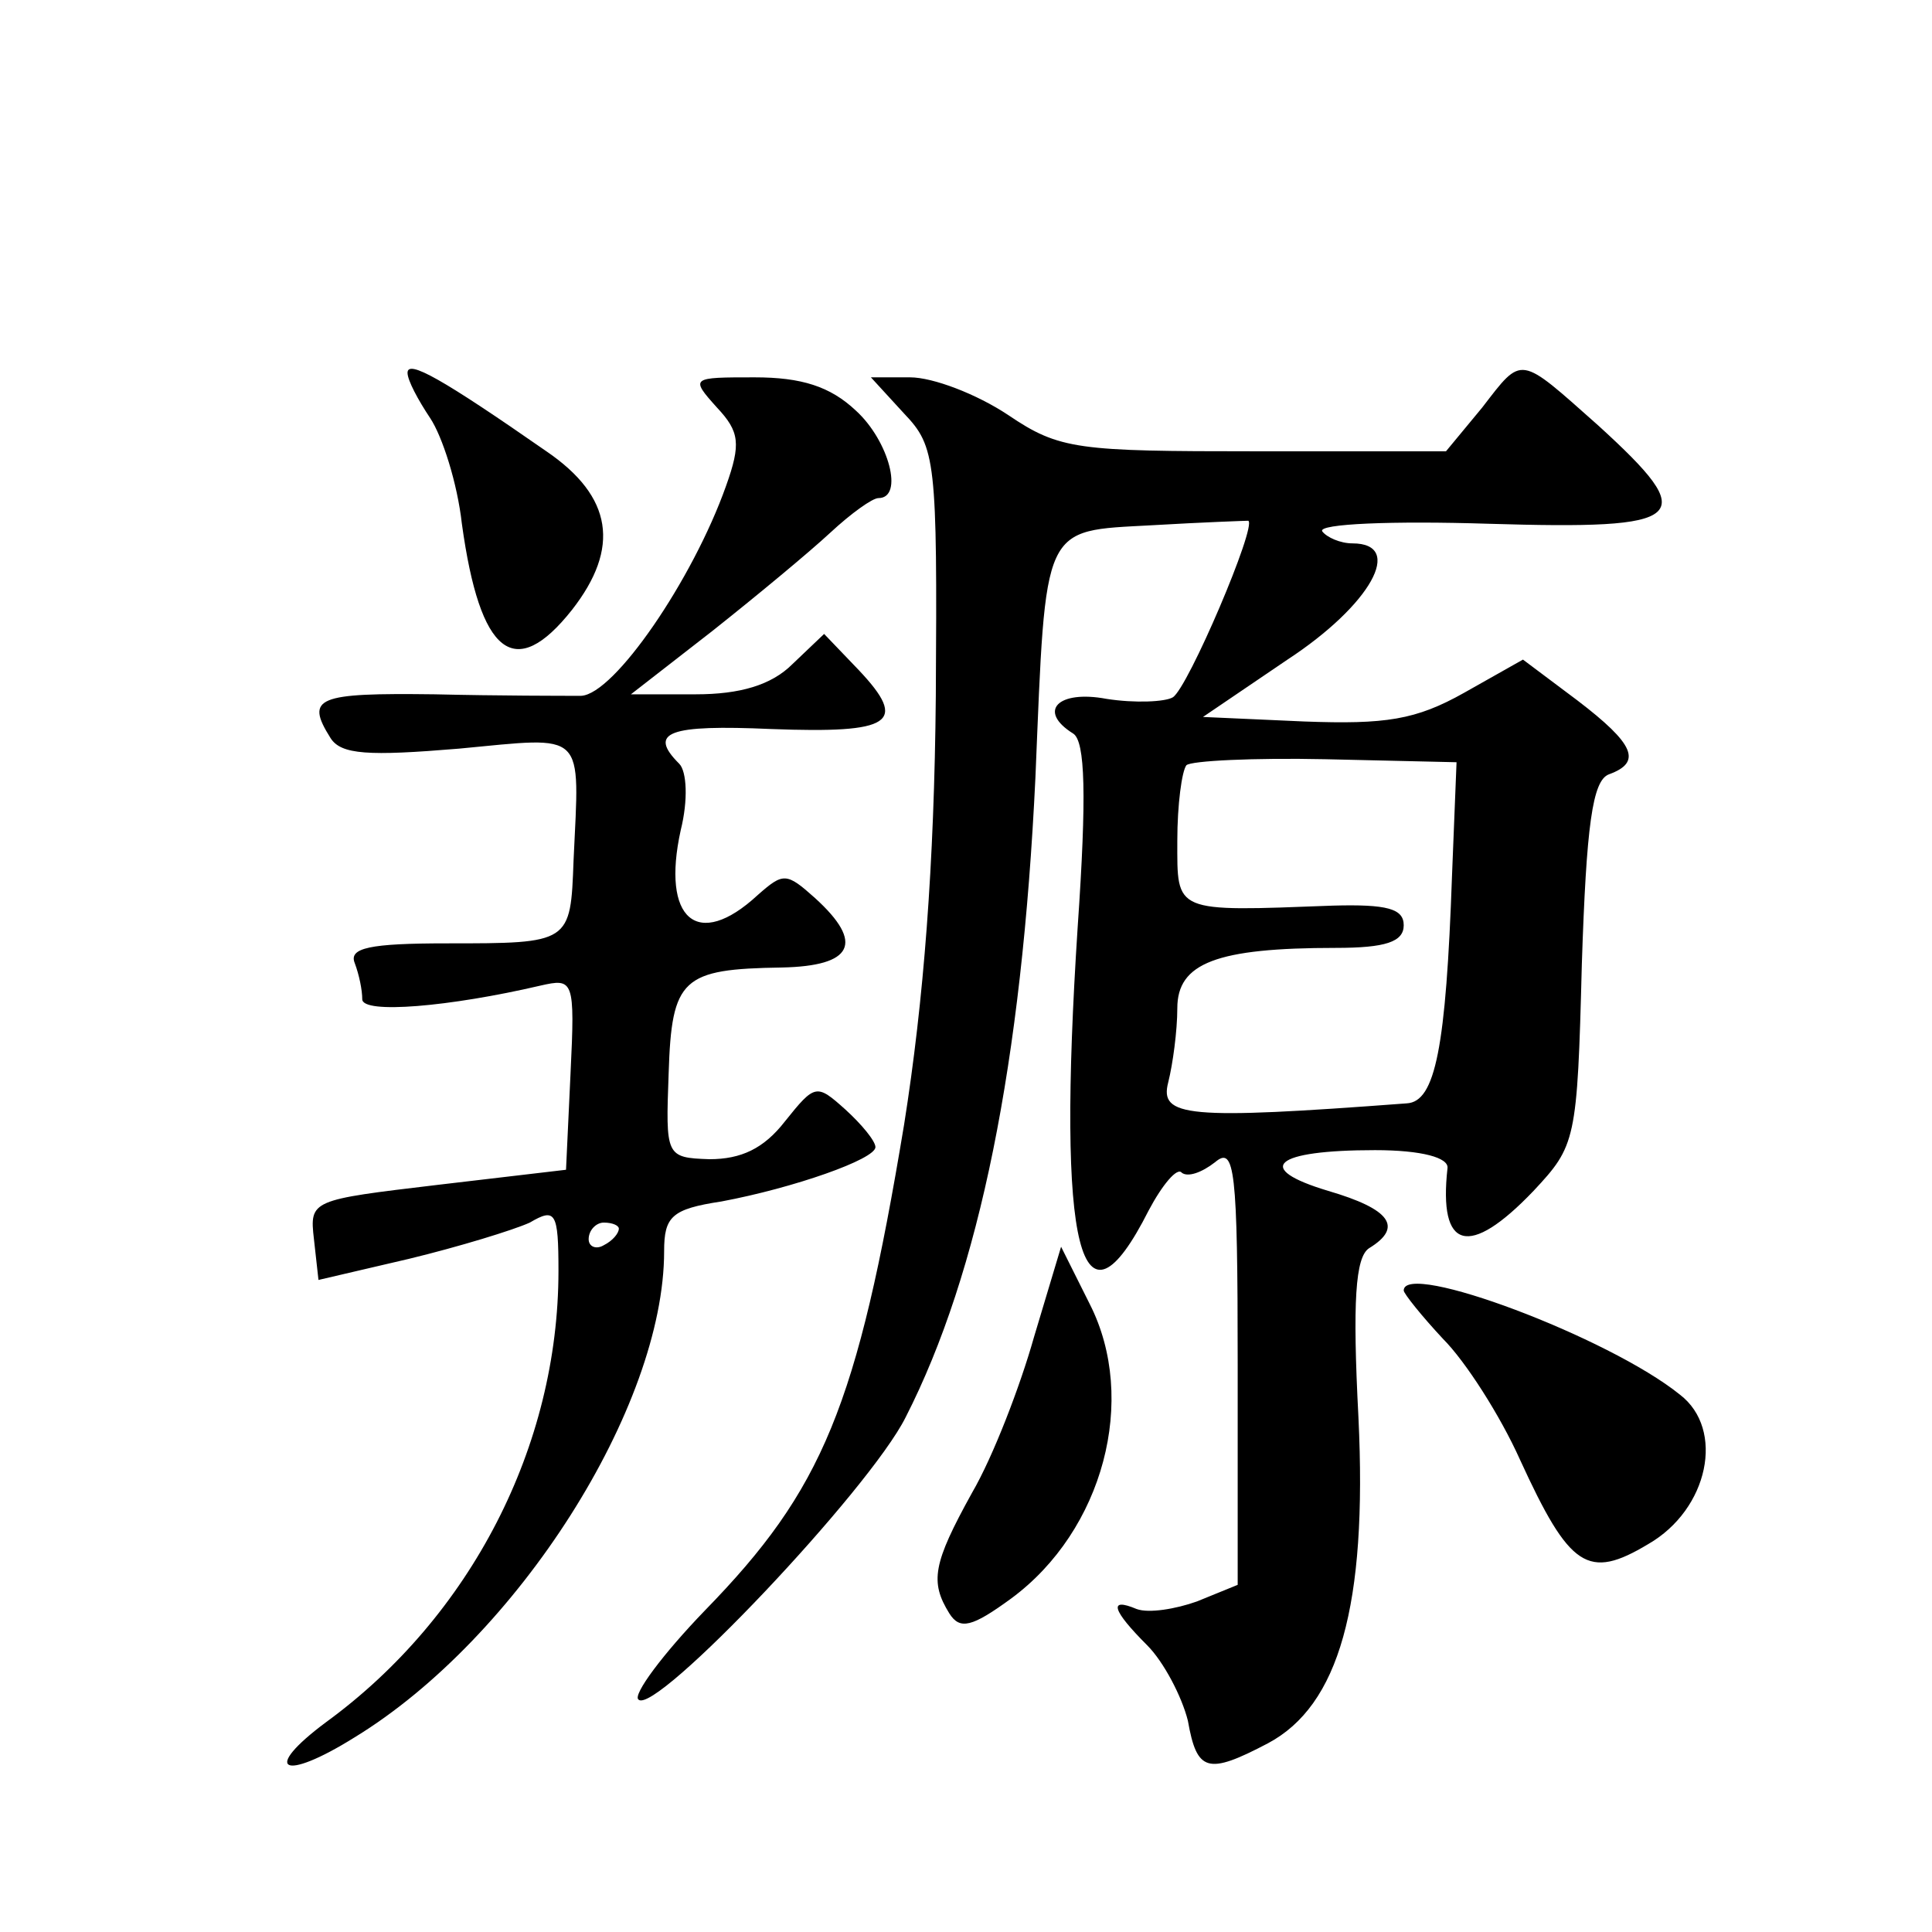 <?xml version="1.0" standalone="no"?>
<!DOCTYPE svg PUBLIC "-//W3C//DTD SVG 20010904//EN"
 "http://www.w3.org/TR/2001/REC-SVG-20010904/DTD/svg10.dtd">
<svg version="1.0" xmlns="http://www.w3.org/2000/svg"
 width="128pt" height="128pt" viewBox="0 0 128 128"
 preserveAspectRatio="xMidYMid meet">
<g transform="translate(0,128) scale(0.1,-0.1)"
fill="#0" stroke="none">
<path d="M270 1033 c0 -5 7 -18 15 -30 8 -12 18 -43 21 -70 12 -87 35 -105 73 -57
32 41 27 75 -17 105 -69 48 -92 61 -92 52z M982 1010 l-24 -29 -126 0 c-118 0 -130
1 -164 24 -21 14 -50 25 -65 25 l-26 0 22 -24 c21 -22 22 -31 21 -187 -1 -112 -8
-202 -21 -284 -31 -187 -54 -242 -132 -322 -28 -29 -48 -56 -44 -59 11 -11 153
139 177 187 49 96 77 235 86 424 7 169 4 163 77 167 34 2 63 3 64 3 6 -3 -40 -111
-50 -117 -5 -3 -25 -4 -44 -1 -32 6 -46 -8 -22 -23 8 -5 9 -41 3 -128 -14 -215
2 -277 47 -188 9 17 19 29 22 25 4 -3 13 0 22 7 13 11 15 -4 15 -134 l0 -146 -27
-11 c-14 -5 -32 -8 -40 -5 -19 8 -16 -1 7 -24 11 -11 23 -34 27 -50 6 -34 13 -36
53 -15 47 25 66 91 60 216 -4 77 -2 106 7 112 23 14 14 26 -27 38 -50 15 -36 27
31 27 31 0 49 -5 48 -12 -6 -54 14 -60 57 -15 28 30 29 33 32 150 3 92 7 122 18
126 22 8 17 20 -21 49 l-36 27 -39 -22 c-32 -18 -52 -21 -106 -19 l-67 3 56 38
c55 36 78 77 43 77 -8 0 -17 4 -20 8 -3 5 47 7 110 5 133 -4 141 3 73 65 -53 47
-50 47 -77 12z m-20 -310 c-4 -114 -11 -150 -30 -151 -146 -11 -164 -9 -158 14
3 12 6 34 6 49 0 30 26 40 105 40 33 0 45 4 45 15 0 11 -11 14 -47 13 -106 -4 -103
-5 -103 43 0 24 3 46 6 50 3 3 45 5 92 4 l87 -2 -3 -75z M475 1010 c15 -16 16 -24
6 -52 -22 -62 -74 -138 -96 -139 -11 0 -55 0 -97 1 -78 1 -86 -2 -69 -29 7 -11
25 -12 85 -7 85 8 80 13 76 -74 -2 -55 -2 -55 -84 -55 -51 0 -65 -3 -61 -13 3 -8
5 -18 5 -24 0 -10 58 -5 118 9 22 5 23 4 20 -58 l-3 -64 -85 -10 c-84 -10 -85 -10
-82 -36 l3 -27 60 14 c33 8 69 19 80 24 17 10 19 7 19 -32 0 -116 -58 -229 -154
-299 -43 -32 -29 -40 19 -10 108 66 205 219 205 322 0 23 5 28 38 33 48 9 102 28
102 36 0 4 -9 15 -20 25 -19 17 -20 17 -40 -8 -14 -18 -29 -25 -50 -25 -29 1 -29
2 -27 57 2 63 9 69 75 70 47 1 55 16 22 46 -19 17 -21 17 -38 2 -40 -37 -64 -16
-51 43 5 20 4 39 -1 44 -21 21 -7 26 61 23 80 -3 91 4 58 39 l-23 24 -21 -20 c-14
-14 -35 -20 -64 -20 l-43 0 54 42 c29 23 64 52 78 65 14 13 28 23 32 23 17 0 7
38 -15 58 -17 16 -36 22 -67 22 -42 0 -43 0 -25 -20z m-65 -544 c0 -3 -4 -8 -10
-11 -5 -3 -10 -1 -10 4 0 6 5 11 10 11 6 0 10 -2 10 -4z M685 394 c-9 -32 -27 -79
-41 -103 -26 -47 -28 -59 -15 -80 7 -11 15 -9 41 10 61 45 84 132 52 195 l-19 38
-18 -60z M930 425 c0 -2 12 -17 26 -32 15 -15 38 -51 51 -80 33 -72 45 -80 85 -56
40 23 51 76 21 99 -47 38 -183 89 -183 69z"/>
</g>
</svg>
